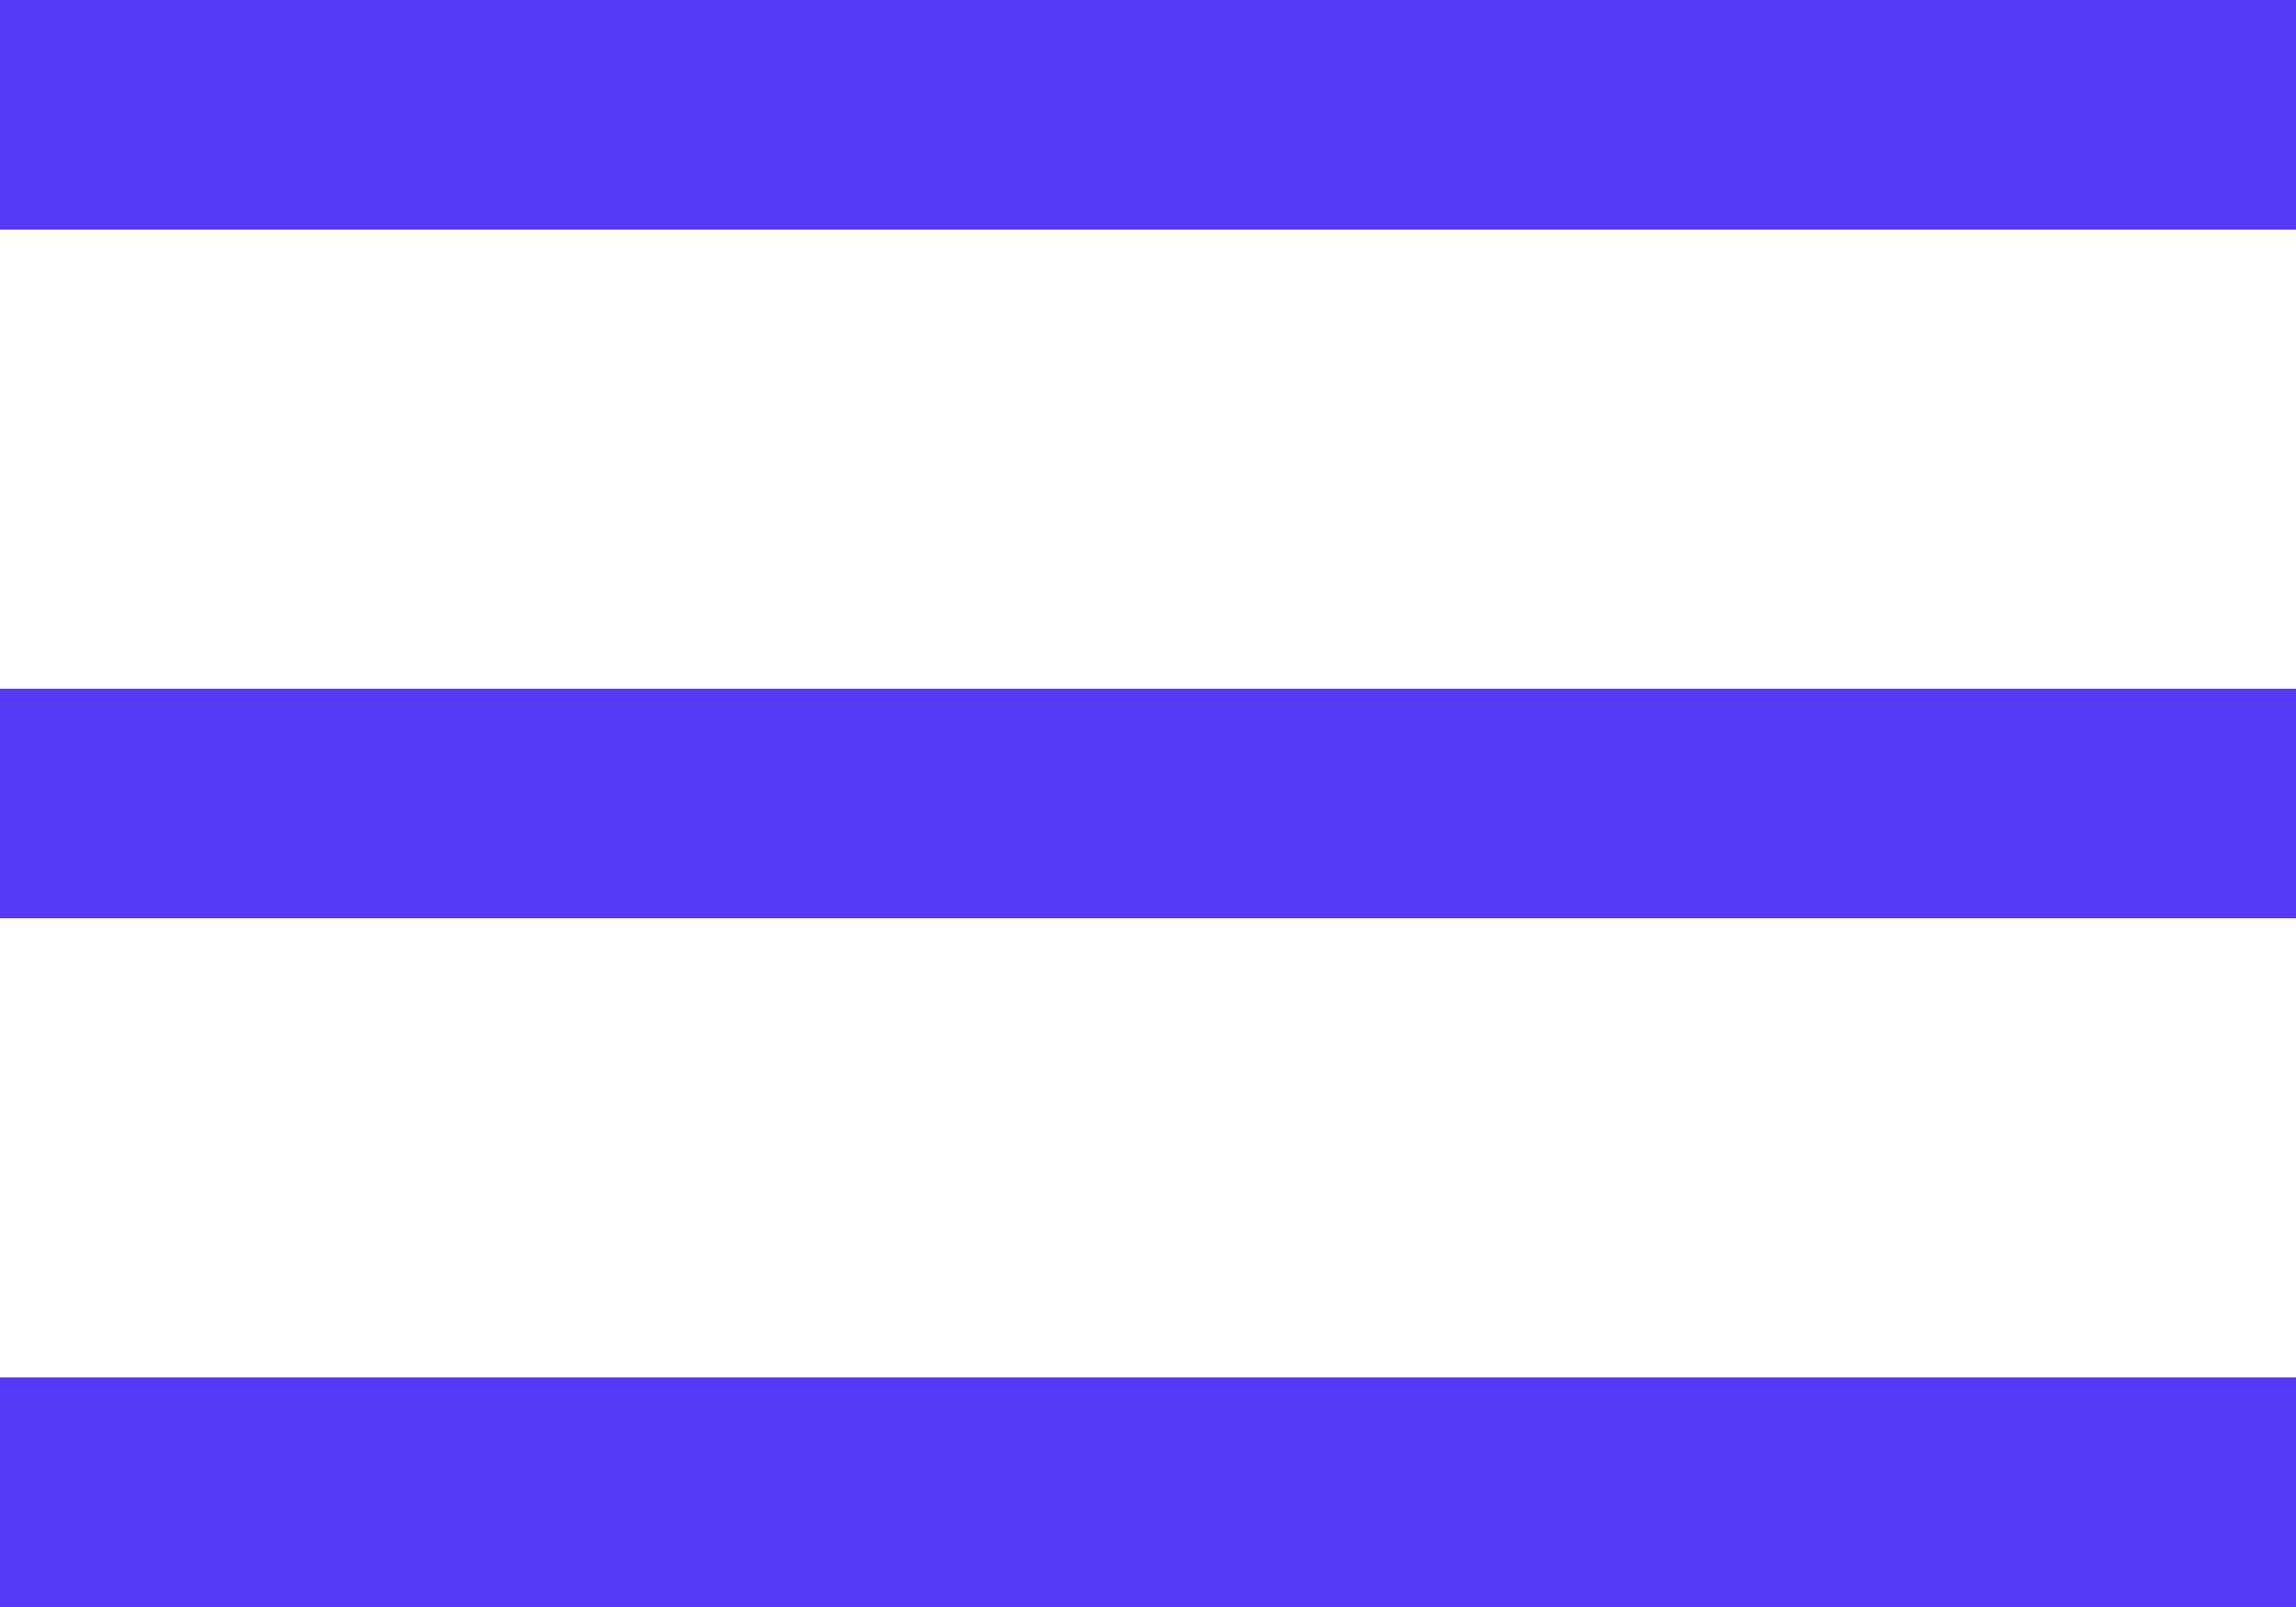 <?xml version="1.0" encoding="utf-8"?>
<!-- Generator: Adobe Illustrator 23.0.1, SVG Export Plug-In . SVG Version: 6.00 Build 0)  -->
<svg version="1.1" id="Layer_1" xmlns="http://www.w3.org/2000/svg" xmlns:xlink="http://www.w3.org/1999/xlink" x="0px" y="0px"
	 viewBox="0 0 50 35" style="enable-background:new 0 0 50 35;" xml:space="preserve">
<style type="text/css">
	.st0{fill:#5439F7;}
</style>
<title></title>
<g id="icomoon-ignore">
</g>
<path class="st0" d="M0,0h50v5H0V0z M0,15h50v5H0V15z M0,30h50v5H0V30z"/>
</svg>
